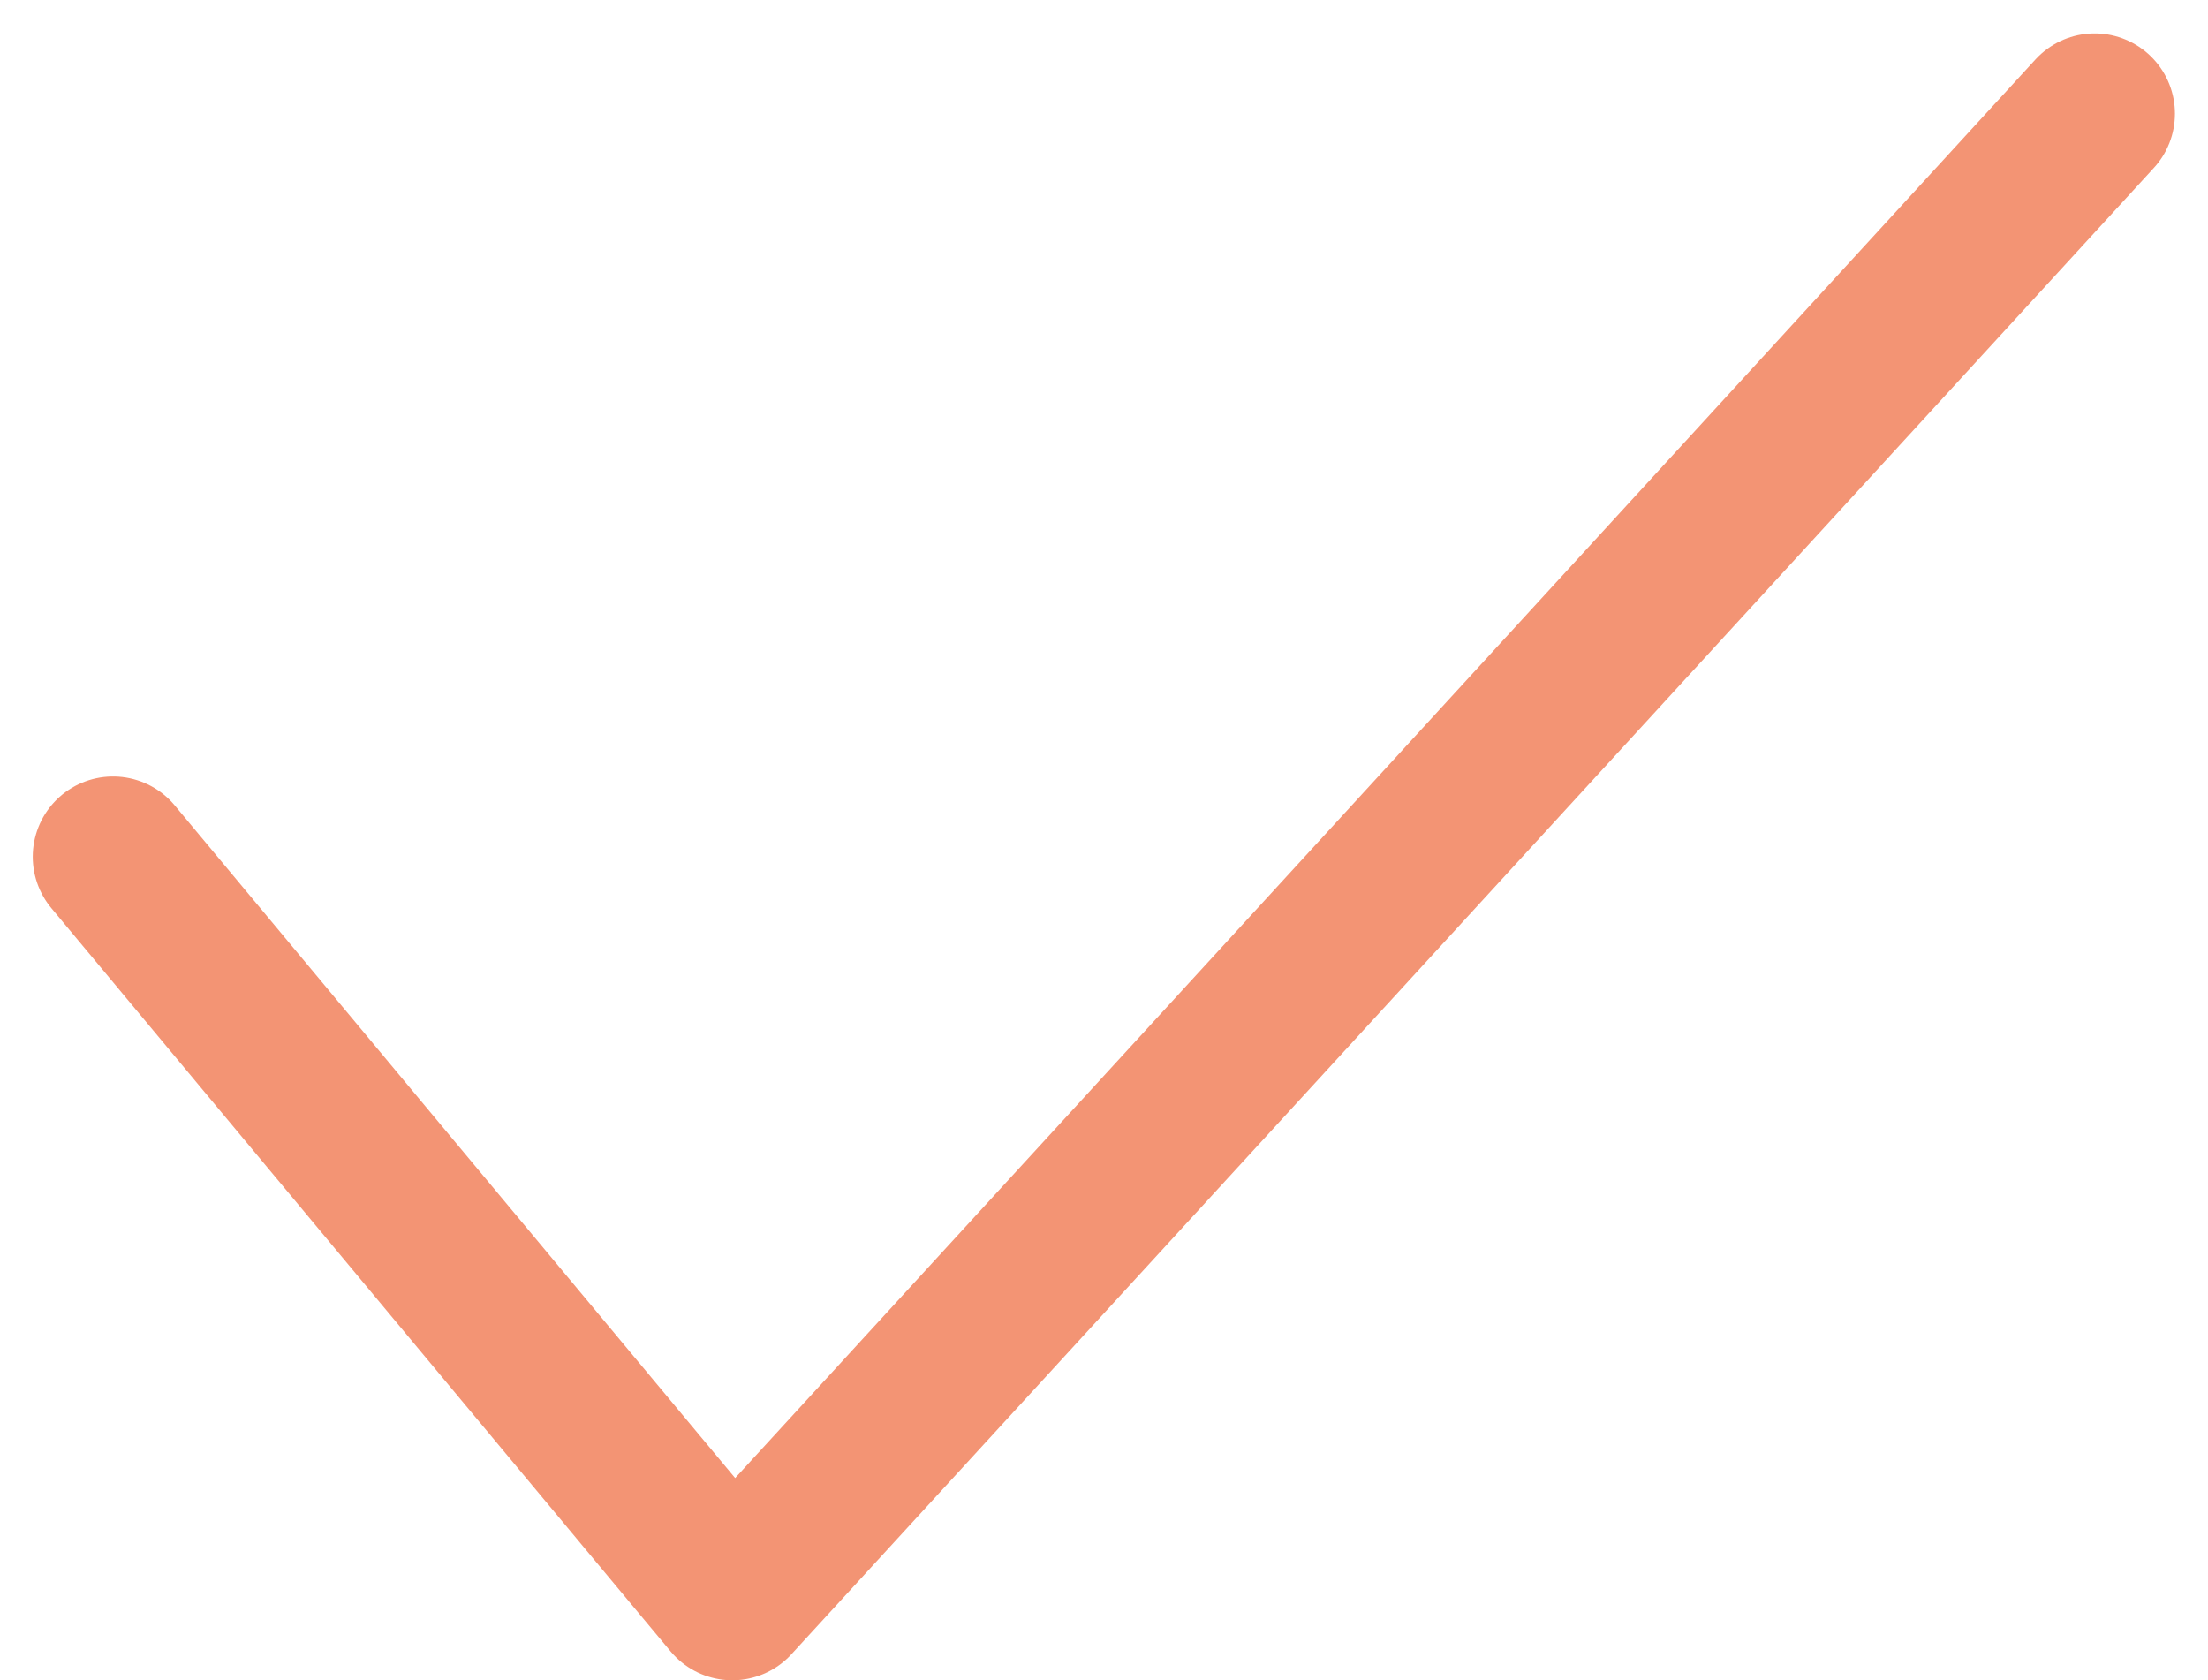 <svg xmlns="http://www.w3.org/2000/svg" width="13.753" height="10.464" viewBox="0 0 13.753 10.464">
  <path id="Path_32" data-name="Path 32" d="M3661,211.629l3.857,4.629,8.486-9.257" transform="translate(-3660.296 -206.293)" fill="none" stroke="#f39474" stroke-linecap="round" stroke-linejoin="round" stroke-width="1"/>
</svg>
